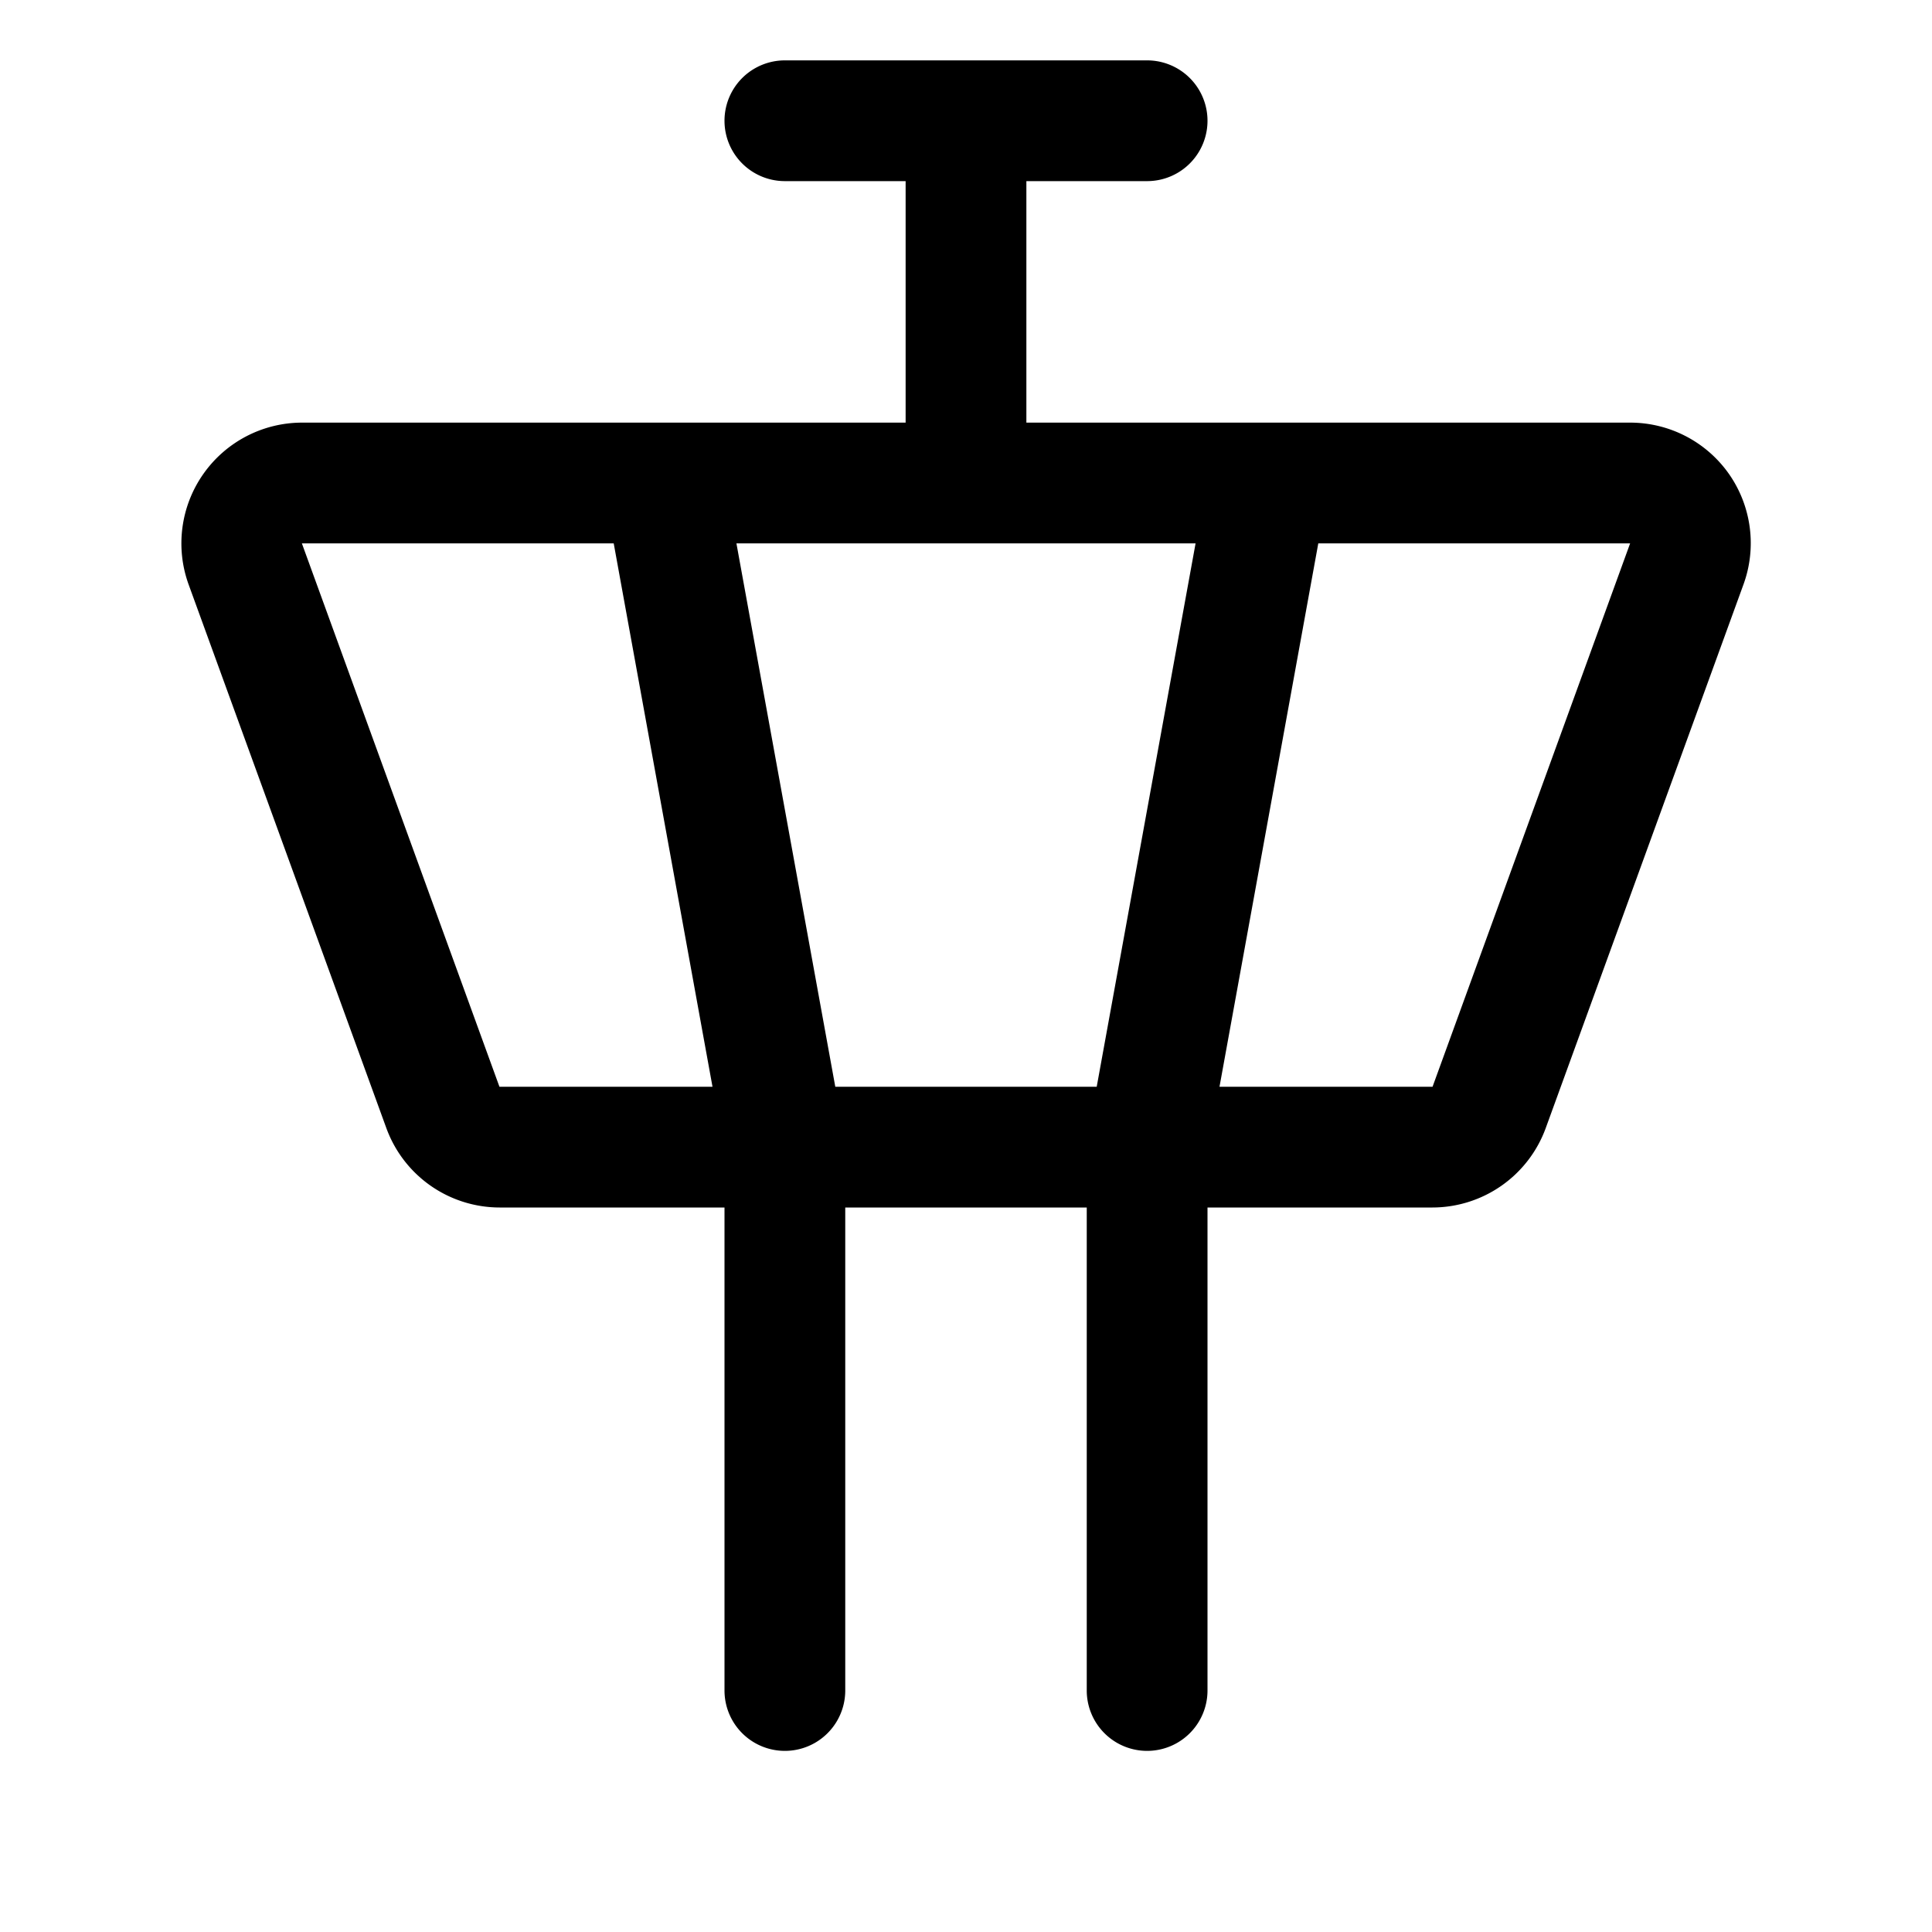 <svg xmlns="http://www.w3.org/2000/svg" width="32" height="32" fill="#000000" viewBox="0 0 256 256"><path d="M229.11,62.82A16,16,0,0,0,216,56H136V24h16a8,8,0,0,0,0-16H104a8,8,0,0,0,0,16h16V56H40A16,16,0,0,0,25,77.47l26.19,72a16,16,0,0,0,15,10.53H96v64a8,8,0,0,0,16,0V160h32v64a8,8,0,0,0,16,0V160h29.82a16,16,0,0,0,15-10.53l26.19-72A16,16,0,0,0,229.11,62.82ZM110.68,144,97.58,72h60.84l-13.1,72ZM40,72H81.32l13.09,72H66.18Zm149.82,72H161.59l13.09-72H216Z"></path></svg>
